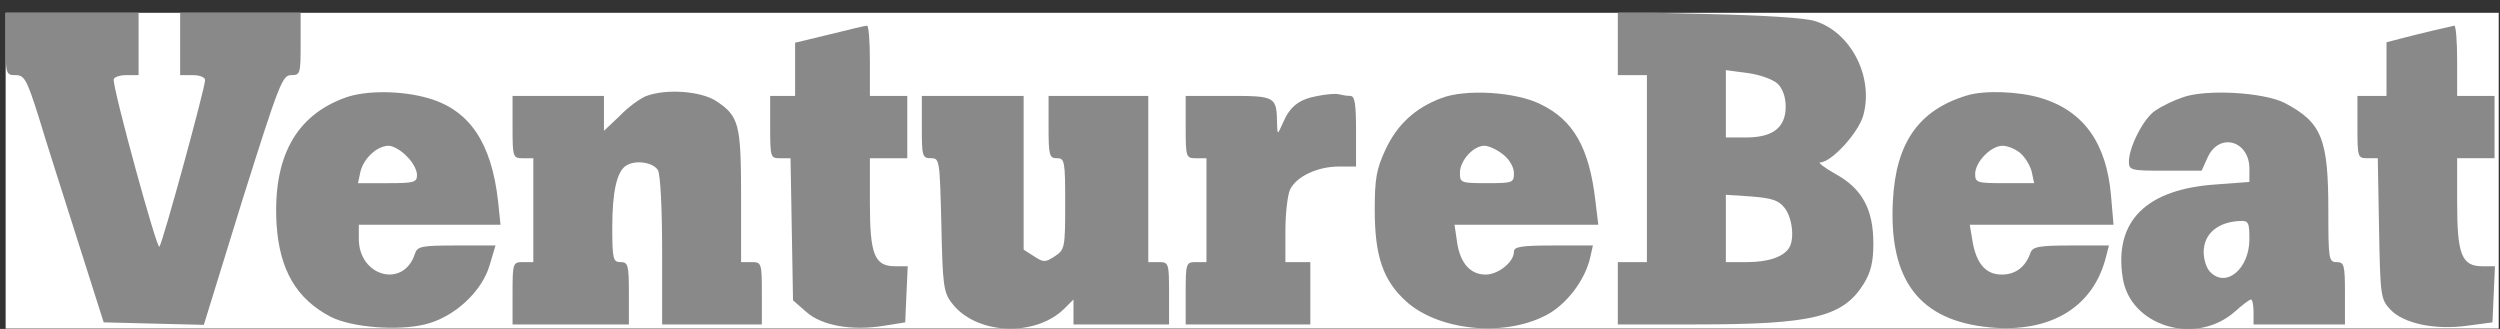 <svg xmlns="http://www.w3.org/2000/svg" width="190" height="25" viewBox="0 0 190 25" fill="none"><rect x="0" y="0" width="190" height="25" fill="#333333" stroke="none"/><g clip-path="url(#clip0_327_346)"><rect width="189.474" height="24" transform="translate(0.428 0.973)" fill="white"></rect><path d="M0.428 3.341C0.428 5.615 0.459 5.71 1.186 5.71C1.849 5.71 2.038 6.025 2.954 8.931C3.491 10.731 4.849 14.962 5.922 18.341L7.88 24.499L11.67 24.594L15.491 24.689L18.428 15.183C21.207 6.373 21.459 5.71 22.122 5.71C22.817 5.71 22.849 5.615 22.849 3.341V0.973H18.27H13.691V3.341V5.71H14.638C15.175 5.71 15.586 5.867 15.586 6.088C15.586 6.688 12.365 18.467 12.112 18.752C11.922 18.973 8.638 6.973 8.638 6.057C8.638 5.867 9.08 5.71 9.586 5.71H10.533V3.341V0.973H5.48H0.428V3.341Z" fill="#898989"></path><path d="M122.954 3.31V5.71H124.059H125.165V12.815V19.92H124.059H122.954V22.289V24.657H128.891C137.796 24.657 140.07 24.089 141.649 21.562C142.186 20.678 142.375 19.92 142.375 18.499C142.375 15.91 141.523 14.331 139.501 13.226C138.649 12.752 138.144 12.341 138.333 12.341C139.186 12.341 141.27 10.068 141.617 8.741C142.407 5.836 140.67 2.457 137.954 1.605C137.196 1.352 133.944 1.162 129.838 1.068L122.954 0.91V3.31ZM135.112 6.373C135.491 6.752 135.712 7.384 135.712 8.11C135.712 9.689 134.733 10.447 132.712 10.447H131.165V7.889V5.331L132.838 5.552C133.754 5.678 134.733 6.026 135.112 6.373ZM135.617 15.784C136.217 16.51 136.407 18.183 135.965 18.847C135.523 19.541 134.354 19.92 132.775 19.92H131.165V17.363V14.805L133.091 14.931C134.638 15.057 135.175 15.215 135.617 15.784Z" fill="#898989"></path><path d="M63.049 2.615L60.428 3.247V5.268V7.289H59.481H58.533V9.657C58.533 11.963 58.565 12.026 59.291 12.026H60.081L60.175 17.426L60.27 22.826L61.281 23.71C62.449 24.752 64.754 25.163 67.217 24.752L68.796 24.5L68.891 22.352L68.986 20.236H68.038C66.46 20.236 66.112 19.352 66.112 15.436V12.026H67.533H68.954V9.657V7.289H67.533H66.112V4.605C66.112 3.121 66.017 1.921 65.891 1.952C65.733 1.952 64.47 2.268 63.049 2.615Z" fill="#898989"></path><path d="M185.007 2.299C184.312 2.457 183.207 2.741 182.575 2.899L181.375 3.215V5.236V7.289H180.27H179.165V9.657C179.165 11.962 179.196 12.025 179.922 12.025H180.712L180.807 17.362C180.901 22.51 180.933 22.731 181.659 23.52C182.67 24.594 185.07 25.099 187.533 24.752L189.428 24.499L189.522 22.352L189.617 20.236H188.67C187.091 20.236 186.743 19.352 186.743 15.436V12.025H188.165H189.586V9.657V7.289H188.165H186.743V4.604C186.743 3.12 186.649 1.92 186.522 1.952C186.365 1.983 185.701 2.141 185.007 2.299Z" fill="#898989"></path><path d="M26.259 7.415C22.47 8.773 20.733 11.963 21.017 17.015C21.238 20.521 22.533 22.731 25.154 24.089C26.733 24.878 30.175 25.163 32.291 24.657C34.502 24.121 36.617 22.194 37.217 20.142L37.659 18.657H34.691C32.007 18.657 31.723 18.721 31.533 19.289C30.68 21.942 27.27 21.026 27.27 18.152V17.078H32.67H38.038L37.849 15.247C37.344 10.857 35.702 8.394 32.607 7.478C30.586 6.878 27.838 6.847 26.259 7.415ZM30.901 11.868C31.344 12.278 31.691 12.91 31.691 13.289C31.691 13.857 31.502 13.921 29.449 13.921H27.207L27.396 13.036C27.649 12.026 28.659 11.079 29.544 11.079C29.859 11.079 30.491 11.426 30.901 11.868Z" fill="#898989"></path><path d="M49.059 7.32C48.617 7.51 47.733 8.141 47.102 8.805L45.901 9.941V8.615V7.289H42.428H38.954V9.657C38.954 11.963 38.986 12.026 39.744 12.026H40.533V15.973V19.92H39.744C38.986 19.92 38.954 19.983 38.954 22.289V24.657H43.375H47.796V22.289C47.796 20.141 47.733 19.92 47.165 19.92C46.596 19.92 46.533 19.699 46.533 17.268C46.533 14.584 46.88 13.036 47.575 12.594C48.301 12.12 49.659 12.341 50.007 12.941C50.196 13.32 50.322 15.878 50.322 19.099V24.657H54.112H57.901V22.289C57.901 19.983 57.87 19.92 57.112 19.92H56.322V14.931C56.322 9.436 56.165 8.836 54.459 7.699C53.291 6.91 50.575 6.72 49.059 7.32Z" fill="#898989"></path><path d="M100.154 7.289C98.733 7.541 98.038 8.078 97.501 9.341C97.091 10.257 97.091 10.257 97.059 9.499C97.028 7.32 96.996 7.289 93.396 7.289H90.112V9.657C90.112 11.963 90.143 12.026 90.901 12.026H91.691V15.973V19.92H90.901C90.143 19.92 90.112 19.983 90.112 22.289V24.657H94.849H99.585V22.289V19.92H98.638H97.691V17.552C97.691 16.257 97.849 14.868 98.038 14.426C98.512 13.415 100.122 12.657 101.764 12.657H103.059V9.973C103.059 7.857 102.964 7.289 102.617 7.289C102.364 7.289 101.986 7.226 101.733 7.162C101.512 7.099 100.786 7.162 100.154 7.289Z" fill="#898989"></path><path d="M109.565 7.447C107.544 8.204 106.186 9.468 105.302 11.362C104.607 12.847 104.48 13.573 104.48 15.973C104.48 19.447 105.112 21.31 106.849 22.889C109.312 25.131 114.302 25.636 117.491 23.962C119.038 23.173 120.491 21.278 120.87 19.51L121.059 18.657H118.059C115.596 18.657 115.059 18.752 115.059 19.131C115.059 19.92 113.859 20.868 112.912 20.868C111.712 20.868 110.954 19.952 110.733 18.373L110.544 17.078H116.007H121.47L121.249 15.246C120.775 11.204 119.575 9.12 117.08 7.92C115.186 6.973 111.396 6.752 109.565 7.447ZM114.238 11.741C114.712 12.12 115.059 12.689 115.059 13.162C115.059 13.889 114.965 13.92 113.007 13.92C111.017 13.92 110.954 13.889 110.954 13.131C110.954 12.215 111.965 11.078 112.817 11.078C113.133 11.078 113.765 11.362 114.238 11.741Z" fill="#898989"></path><path d="M149.48 7.257C145.817 8.362 144.08 10.857 143.859 15.278C143.543 21.309 145.88 24.372 151.217 24.878C155.859 25.32 159.112 23.33 160.059 19.509L160.28 18.657H157.407C154.943 18.657 154.47 18.751 154.312 19.225C153.933 20.299 153.175 20.867 152.133 20.867C150.901 20.867 150.175 20.015 149.891 18.215L149.701 17.078H155.164H160.628L160.438 14.867C160.091 10.857 158.354 8.425 155.101 7.446C153.396 6.941 150.807 6.846 149.48 7.257ZM153.522 11.615C153.901 11.93 154.28 12.562 154.407 13.036L154.596 13.92H152.354C150.27 13.92 150.112 13.888 150.112 13.225C150.112 12.309 151.312 11.078 152.196 11.078C152.575 11.078 153.175 11.33 153.522 11.615Z" fill="#898989"></path><path d="M165.838 7.415C165.175 7.636 164.291 8.078 163.817 8.394C162.933 8.962 161.828 11.11 161.796 12.246C161.796 12.941 161.891 12.973 164.575 12.973H167.323L167.796 11.931C168.68 10.036 170.954 10.699 170.954 12.815V13.825L168.459 14.015C163.123 14.362 160.659 16.794 161.323 21.088C161.859 24.783 166.849 26.299 169.817 23.71C170.417 23.173 170.954 22.762 171.08 22.762C171.175 22.762 171.27 23.173 171.27 23.71V24.657H174.744H178.217V22.288C178.217 20.141 178.154 19.92 177.586 19.92C176.986 19.92 176.954 19.699 176.954 16.036C176.954 10.51 176.449 9.31 173.638 7.825C172.028 7.004 167.575 6.752 165.838 7.415ZM170.954 18.183C170.954 20.425 169.186 21.91 167.986 20.678C167.702 20.425 167.48 19.731 167.48 19.162C167.48 17.773 168.554 16.857 170.259 16.794C170.891 16.762 170.954 16.92 170.954 18.183Z" fill="#898989"></path><path d="M70.059 9.657C70.059 11.867 70.091 12.025 70.754 12.025C71.417 12.025 71.417 12.152 71.543 17.046C71.638 21.562 71.701 22.194 72.301 22.983C74.101 25.446 78.68 25.668 80.922 23.425L81.585 22.762V23.71V24.657H85.217H88.849V22.288C88.849 19.983 88.817 19.92 88.059 19.92H87.27V13.604V7.289H83.48H79.691V9.657C79.691 11.804 79.754 12.025 80.322 12.025C80.922 12.025 80.954 12.246 80.954 15.499C80.954 18.846 80.922 18.973 80.164 19.478C79.438 19.952 79.312 19.952 78.585 19.478L77.796 18.973V13.131V7.289H73.943H70.059V9.657Z" fill="#898989"></path></g><defs><clipPath id="clip0_327_346"><rect width="189.474" height="24" fill="white" transform="translate(0.428 0.973)"></rect></clipPath></defs></svg>
